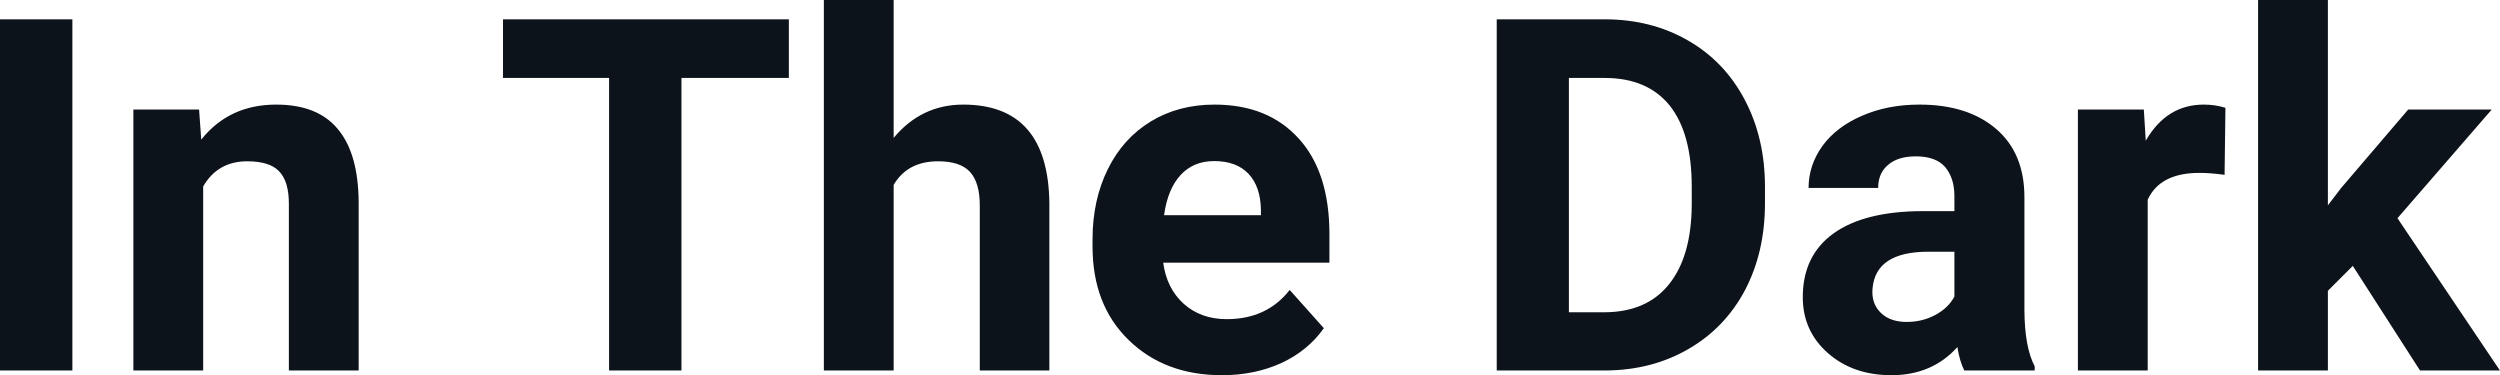 <svg fill="#0D131A" viewBox="0 0 116.404 17.475" height="100%" width="100%" xmlns="http://www.w3.org/2000/svg"><path preserveAspectRatio="none" d="M3.37 0.90L3.37 17.25L0 17.25L0 0.90L3.37 0.90ZM6.21 5.10L9.27 5.10L9.37 6.50Q10.67 4.87 12.86 4.87L12.86 4.87Q14.79 4.87 15.73 6.01Q16.68 7.14 16.70 9.40L16.70 9.40L16.70 17.25L13.45 17.25L13.45 9.48Q13.45 8.45 13.00 7.98Q12.56 7.51 11.51 7.51L11.51 7.51Q10.14 7.51 9.46 8.68L9.46 8.68L9.46 17.25L6.21 17.25L6.21 5.10ZM36.73 0.90L36.73 3.63L31.73 3.63L31.73 17.25L28.36 17.25L28.36 3.63L23.42 3.63L23.42 0.90L36.73 0.90ZM41.61 0L41.61 6.42Q42.90 4.87 44.85 4.87L44.85 4.87Q48.81 4.87 48.86 9.47L48.86 9.47L48.86 17.25L45.62 17.25L45.62 9.56Q45.62 8.51 45.17 8.01Q44.72 7.51 43.68 7.51L43.68 7.51Q42.25 7.51 41.61 8.61L41.61 8.61L41.61 17.25L38.36 17.25L38.36 0L41.61 0ZM56.90 17.47L56.90 17.47Q54.23 17.47 52.55 15.83Q50.87 14.20 50.87 11.47L50.87 11.47L50.87 11.15Q50.87 9.32 51.58 7.88Q52.29 6.44 53.59 5.65Q54.88 4.87 56.55 4.87L56.55 4.87Q59.04 4.87 60.47 6.45Q61.90 8.02 61.90 10.90L61.90 10.90L61.90 12.23L54.16 12.23Q54.32 13.42 55.11 14.14Q55.91 14.86 57.12 14.86L57.12 14.86Q58.99 14.86 60.05 13.50L60.05 13.50L61.64 15.28Q60.91 16.32 59.67 16.90Q58.42 17.47 56.90 17.47ZM56.53 7.50L56.53 7.50Q55.57 7.50 54.97 8.15Q54.37 8.80 54.20 10.02L54.20 10.02L58.71 10.02L58.71 9.76Q58.69 8.68 58.13 8.09Q57.57 7.50 56.53 7.50ZM74.75 17.25L69.69 17.25L69.69 0.90L74.72 0.90Q76.87 0.90 78.57 1.87Q80.28 2.84 81.23 4.63Q82.18 6.42 82.18 8.70L82.18 8.70L82.18 9.46Q82.18 11.74 81.25 13.51Q80.31 15.28 78.60 16.26Q76.90 17.24 74.75 17.25L74.75 17.25ZM74.72 3.63L73.05 3.63L73.05 14.54L74.68 14.54Q76.66 14.54 77.70 13.25Q78.75 11.96 78.77 9.56L78.77 9.56L78.77 8.69Q78.77 6.20 77.74 4.91Q76.70 3.63 74.72 3.63L74.72 3.63ZM94.74 17.25L91.46 17.25Q91.24 16.81 91.14 16.16L91.14 16.16Q89.96 17.47 88.07 17.47L88.07 17.47Q86.28 17.47 85.11 16.44Q83.94 15.41 83.94 13.84L83.94 13.84Q83.94 11.90 85.37 10.87Q86.80 9.84 89.51 9.83L89.51 9.83L91.00 9.83L91.00 9.13Q91.00 8.29 90.57 7.78Q90.14 7.28 89.20 7.28L89.20 7.28Q88.38 7.28 87.92 7.67Q87.45 8.06 87.45 8.75L87.45 8.75L84.21 8.75Q84.21 7.69 84.86 6.79Q85.51 5.90 86.70 5.39Q87.89 4.87 89.37 4.87L89.37 4.87Q91.62 4.87 92.94 6.00Q94.26 7.13 94.26 9.18L94.26 9.18L94.26 14.44Q94.27 16.17 94.74 17.06L94.74 17.06L94.74 17.25ZM88.78 14.99L88.78 14.99Q89.50 14.99 90.10 14.67Q90.71 14.35 91.00 13.81L91.00 13.81L91.00 11.72L89.79 11.72Q87.35 11.72 87.19 13.41L87.19 13.41L87.18 13.60Q87.18 14.21 87.61 14.60Q88.04 14.99 88.78 14.99ZM103.62 5.02L103.58 8.14Q102.92 8.05 102.41 8.05L102.41 8.05Q100.57 8.05 100.00 9.30L100.00 9.30L100.00 17.25L96.75 17.25L96.75 5.10L99.82 5.10L99.91 6.55Q100.88 4.87 102.61 4.87L102.61 4.87Q103.15 4.87 103.62 5.02L103.62 5.02ZM112.68 17.25L109.55 12.38L108.39 13.54L108.39 17.25L105.14 17.25L105.14 0L108.39 0L108.39 9.56L109.01 8.75L112.13 5.10L116.02 5.10L111.63 10.16L116.40 17.25L112.68 17.25Z"></path></svg>
